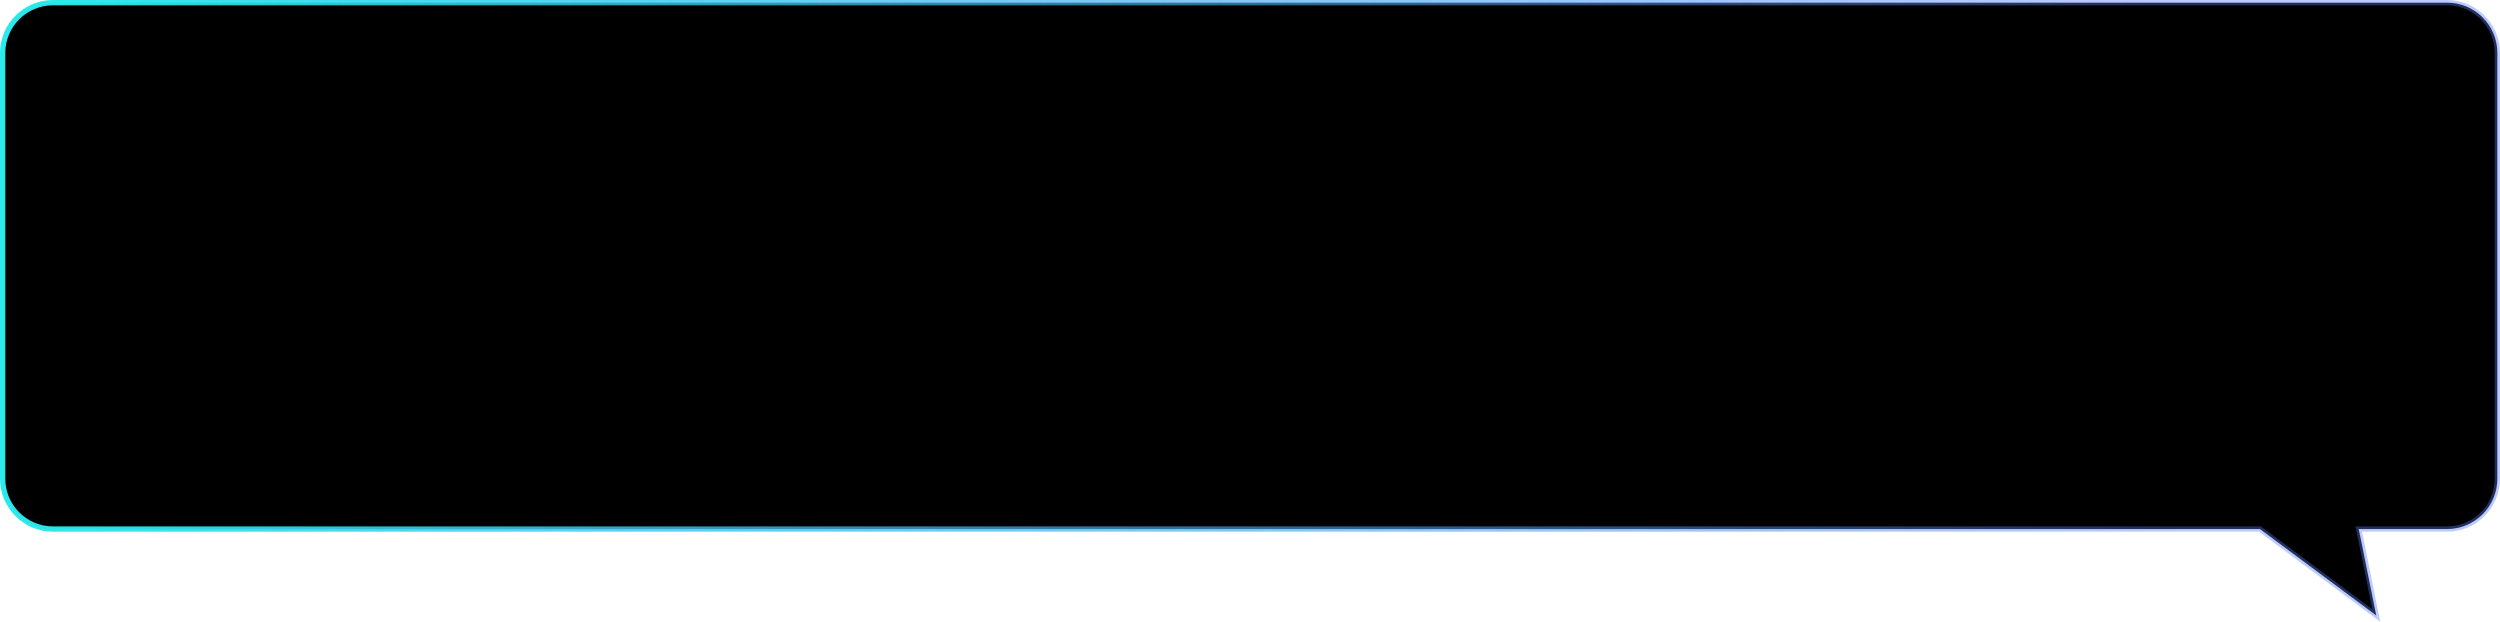 <?xml version="1.0" encoding="UTF-8"?> <svg xmlns="http://www.w3.org/2000/svg" width="760" height="189" viewBox="0 0 760 189" fill="none"> <path d="M687.252 160.989L687.038 160.83H686.771H16.12C7.662 160.83 0.806 153.973 0.806 145.515V16.12C0.806 7.662 7.662 0.806 16.12 0.806H743.88C752.338 0.806 759.194 7.662 759.194 16.12V145.515C759.194 153.973 752.338 160.83 743.88 160.83H718.042H717.056L717.252 161.796L722.376 187.098L687.252 160.989Z" fill="black" stroke="url(#paint0_linear_643_117)" stroke-width="1.612"></path> <defs> <linearGradient id="paint0_linear_643_117" x1="2.83122e-06" y1="70.818" x2="774.216" y2="70.818" gradientUnits="userSpaceOnUse"> <stop stop-color="#2AEAEB"></stop> <stop offset="0.853" stop-color="#5578F1" stop-opacity="0.39"></stop> </linearGradient> </defs> </svg> 